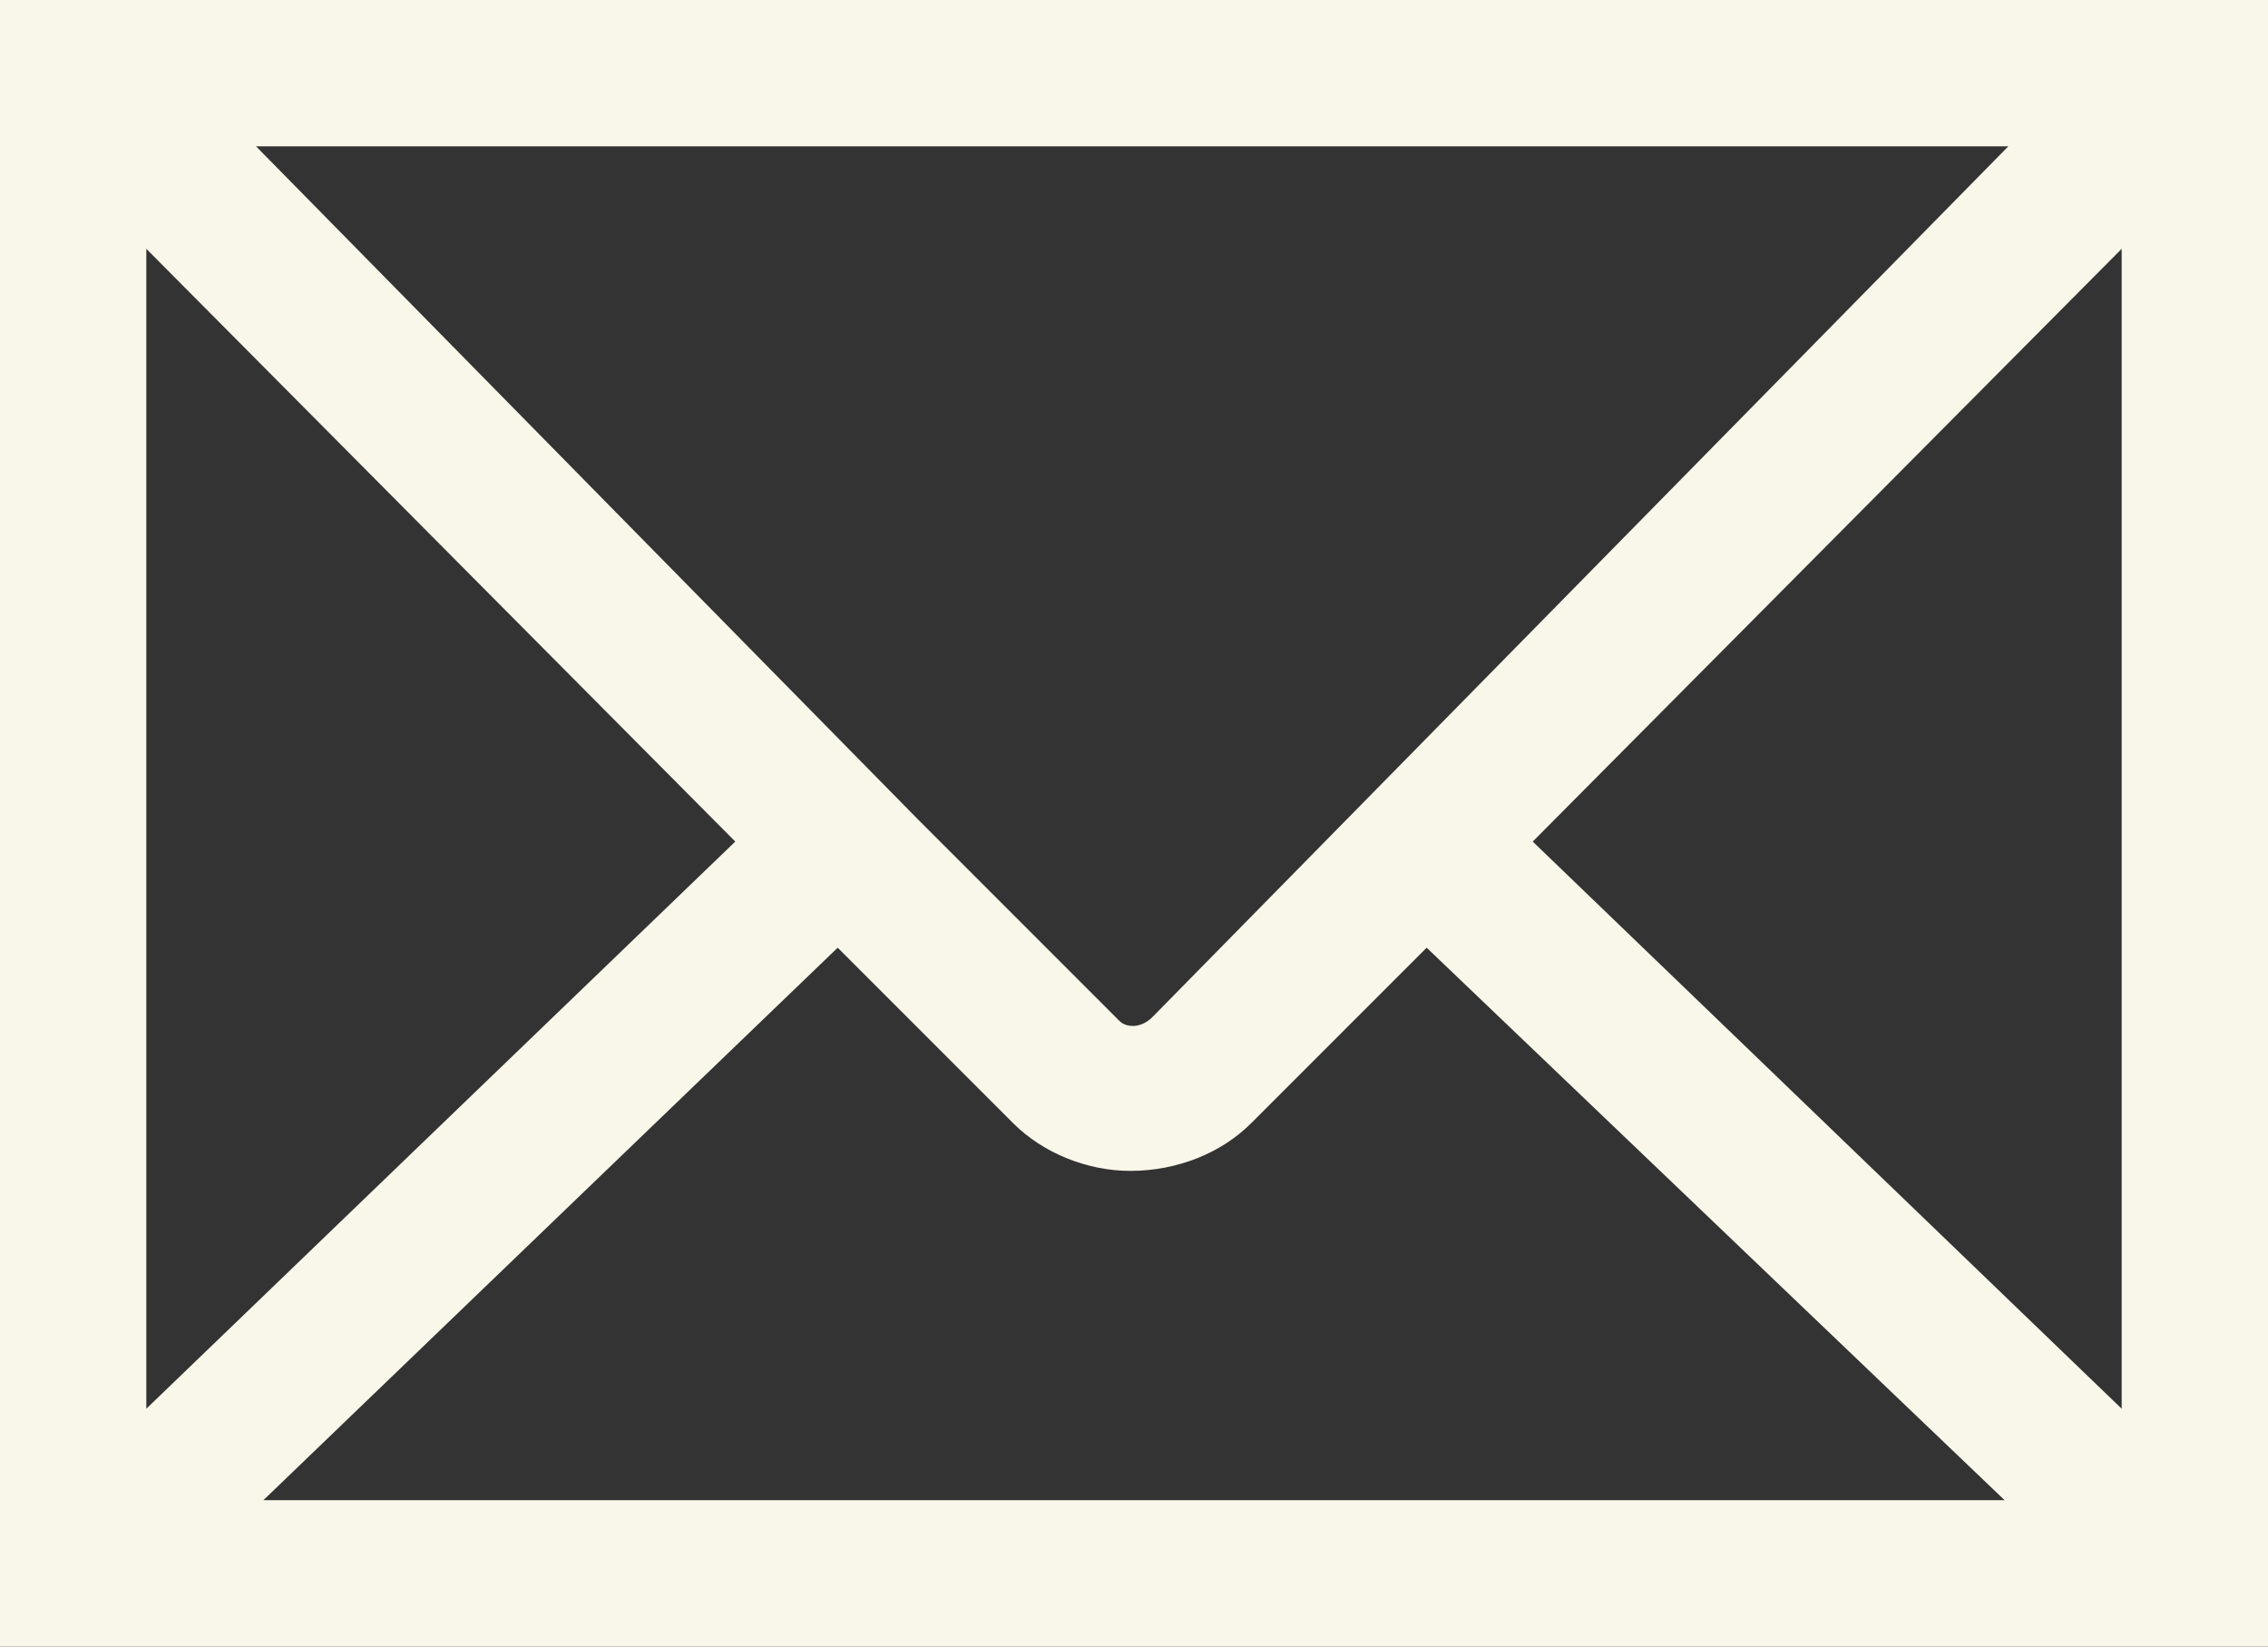 <?xml version="1.0" encoding="utf-8"?>
<!-- Generator: Adobe Illustrator 26.0.1, SVG Export Plug-In . SVG Version: 6.00 Build 0)  -->
<svg version="1.1" id="Capa_1" xmlns="http://www.w3.org/2000/svg" xmlns:xlink="http://www.w3.org/1999/xlink" x="0px" y="0px"
	 viewBox="0 0 62 45" style="enable-background:new 0 0 62 45;" xml:space="preserve">
<rect x="0" y="0" width="62" height="45" fill="#333333" stroke="none"/>
<style type="text/css">
	.st0{fill:#F8F7E9;}
</style>
<g>
	<path class="st0" d="M1,1v2.3v38.4V44h60v-2.3V3.3V1H1z M37.6,23.1l-5.4,5.5c-0.7,0.6-1.7,0.6-2.3,0l-5.5-5.5l0,0L4.6,3h52.7
		L37.6,23.1L37.6,23.1z M21.5,23L3,40.9V4.4L21.5,23z M22.9,24.5l5.5,5.5c0.7,0.7,1.6,1,2.5,1s1.9-0.3,2.6-1l5.5-5.5L57.3,42H4.7
		L22.9,24.5z M40.5,23L59,4.4v36.4L40.5,23z"/>
	<path class="st0" d="M62,45H0V0h62V45z M60,43V2V43z M2.3,43h57.6L39.1,23L39,23.1L59.8,43H2.3z M7.2,41h47.6L39,25.9l-4.8,4.8
		c-0.8,0.8-2,1.3-3.3,1.3c-1.2,0-2.4-0.5-3.2-1.3l-4.8-4.8L7.2,41z M4,6.8v31.7L20.1,23L4,6.8z M41.9,23L58,38.5V6.8L41.9,23z
		 M22.9,23L10.3,35.2L22.9,23l6.2,6.3c0.3,0.3,0.7,0.5,1,0.6c-0.4-0.1-0.7-0.3-1-0.6L22.9,23z M7,4l18.1,18.4l5.5,5.5
		c0.2,0.2,0.6,0.2,0.9-0.1L54.9,4H7z M59.7,2l-20,20.5L60,2H59.7z M2,2l19.6,19.7L2.2,2H2z"/>
</g>
</svg>
